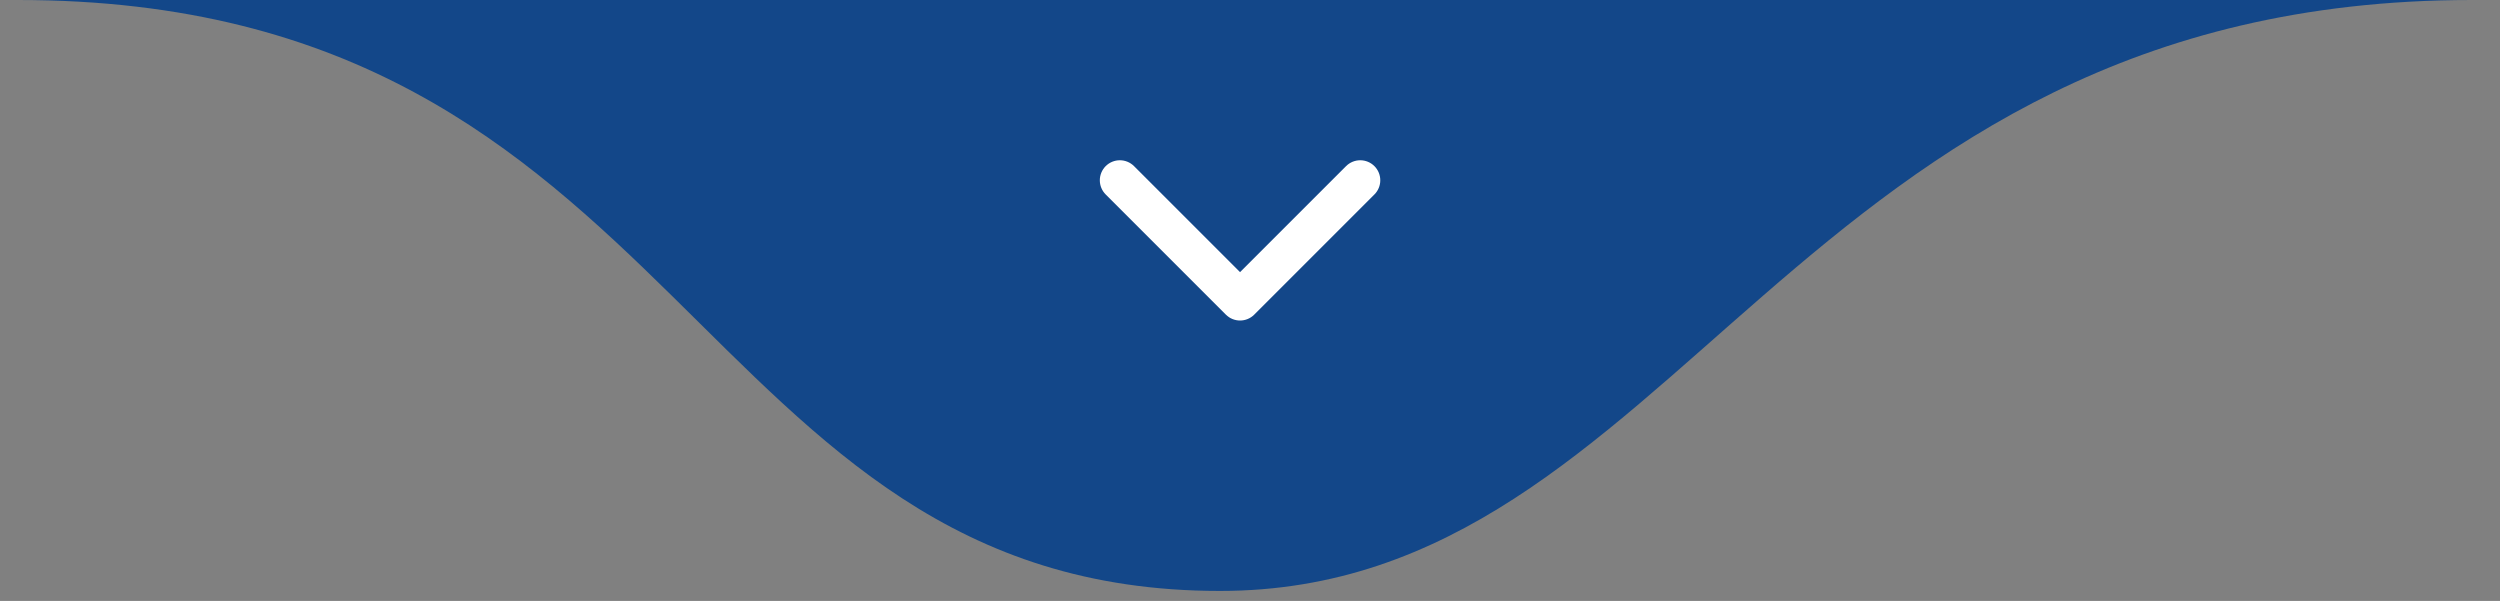 <svg xmlns="http://www.w3.org/2000/svg" width="104" height="25" viewBox="0 0 104 25" fill="none"><rect x="0" y="0" width="104" height="25" fill="#808080" stroke="none"/><g clip-path="url(#clip0_2738_101)"><path d="M50.75 24.583C28.667 24.583 28.667 0 0.75 0H102.833C74.5 0 69.917 24.583 50.75 24.583Z" fill="#134789"></path><path d="M46.586 7.5L51.586 12.5L56.586 7.5" stroke="white" stroke-width="1.667" stroke-linecap="round" stroke-linejoin="round"></path></g><defs><clipPath id="clip0_2738_101"><rect width="102.5" height="25" fill="white" transform="translate(0.75)"></rect></clipPath></defs></svg>